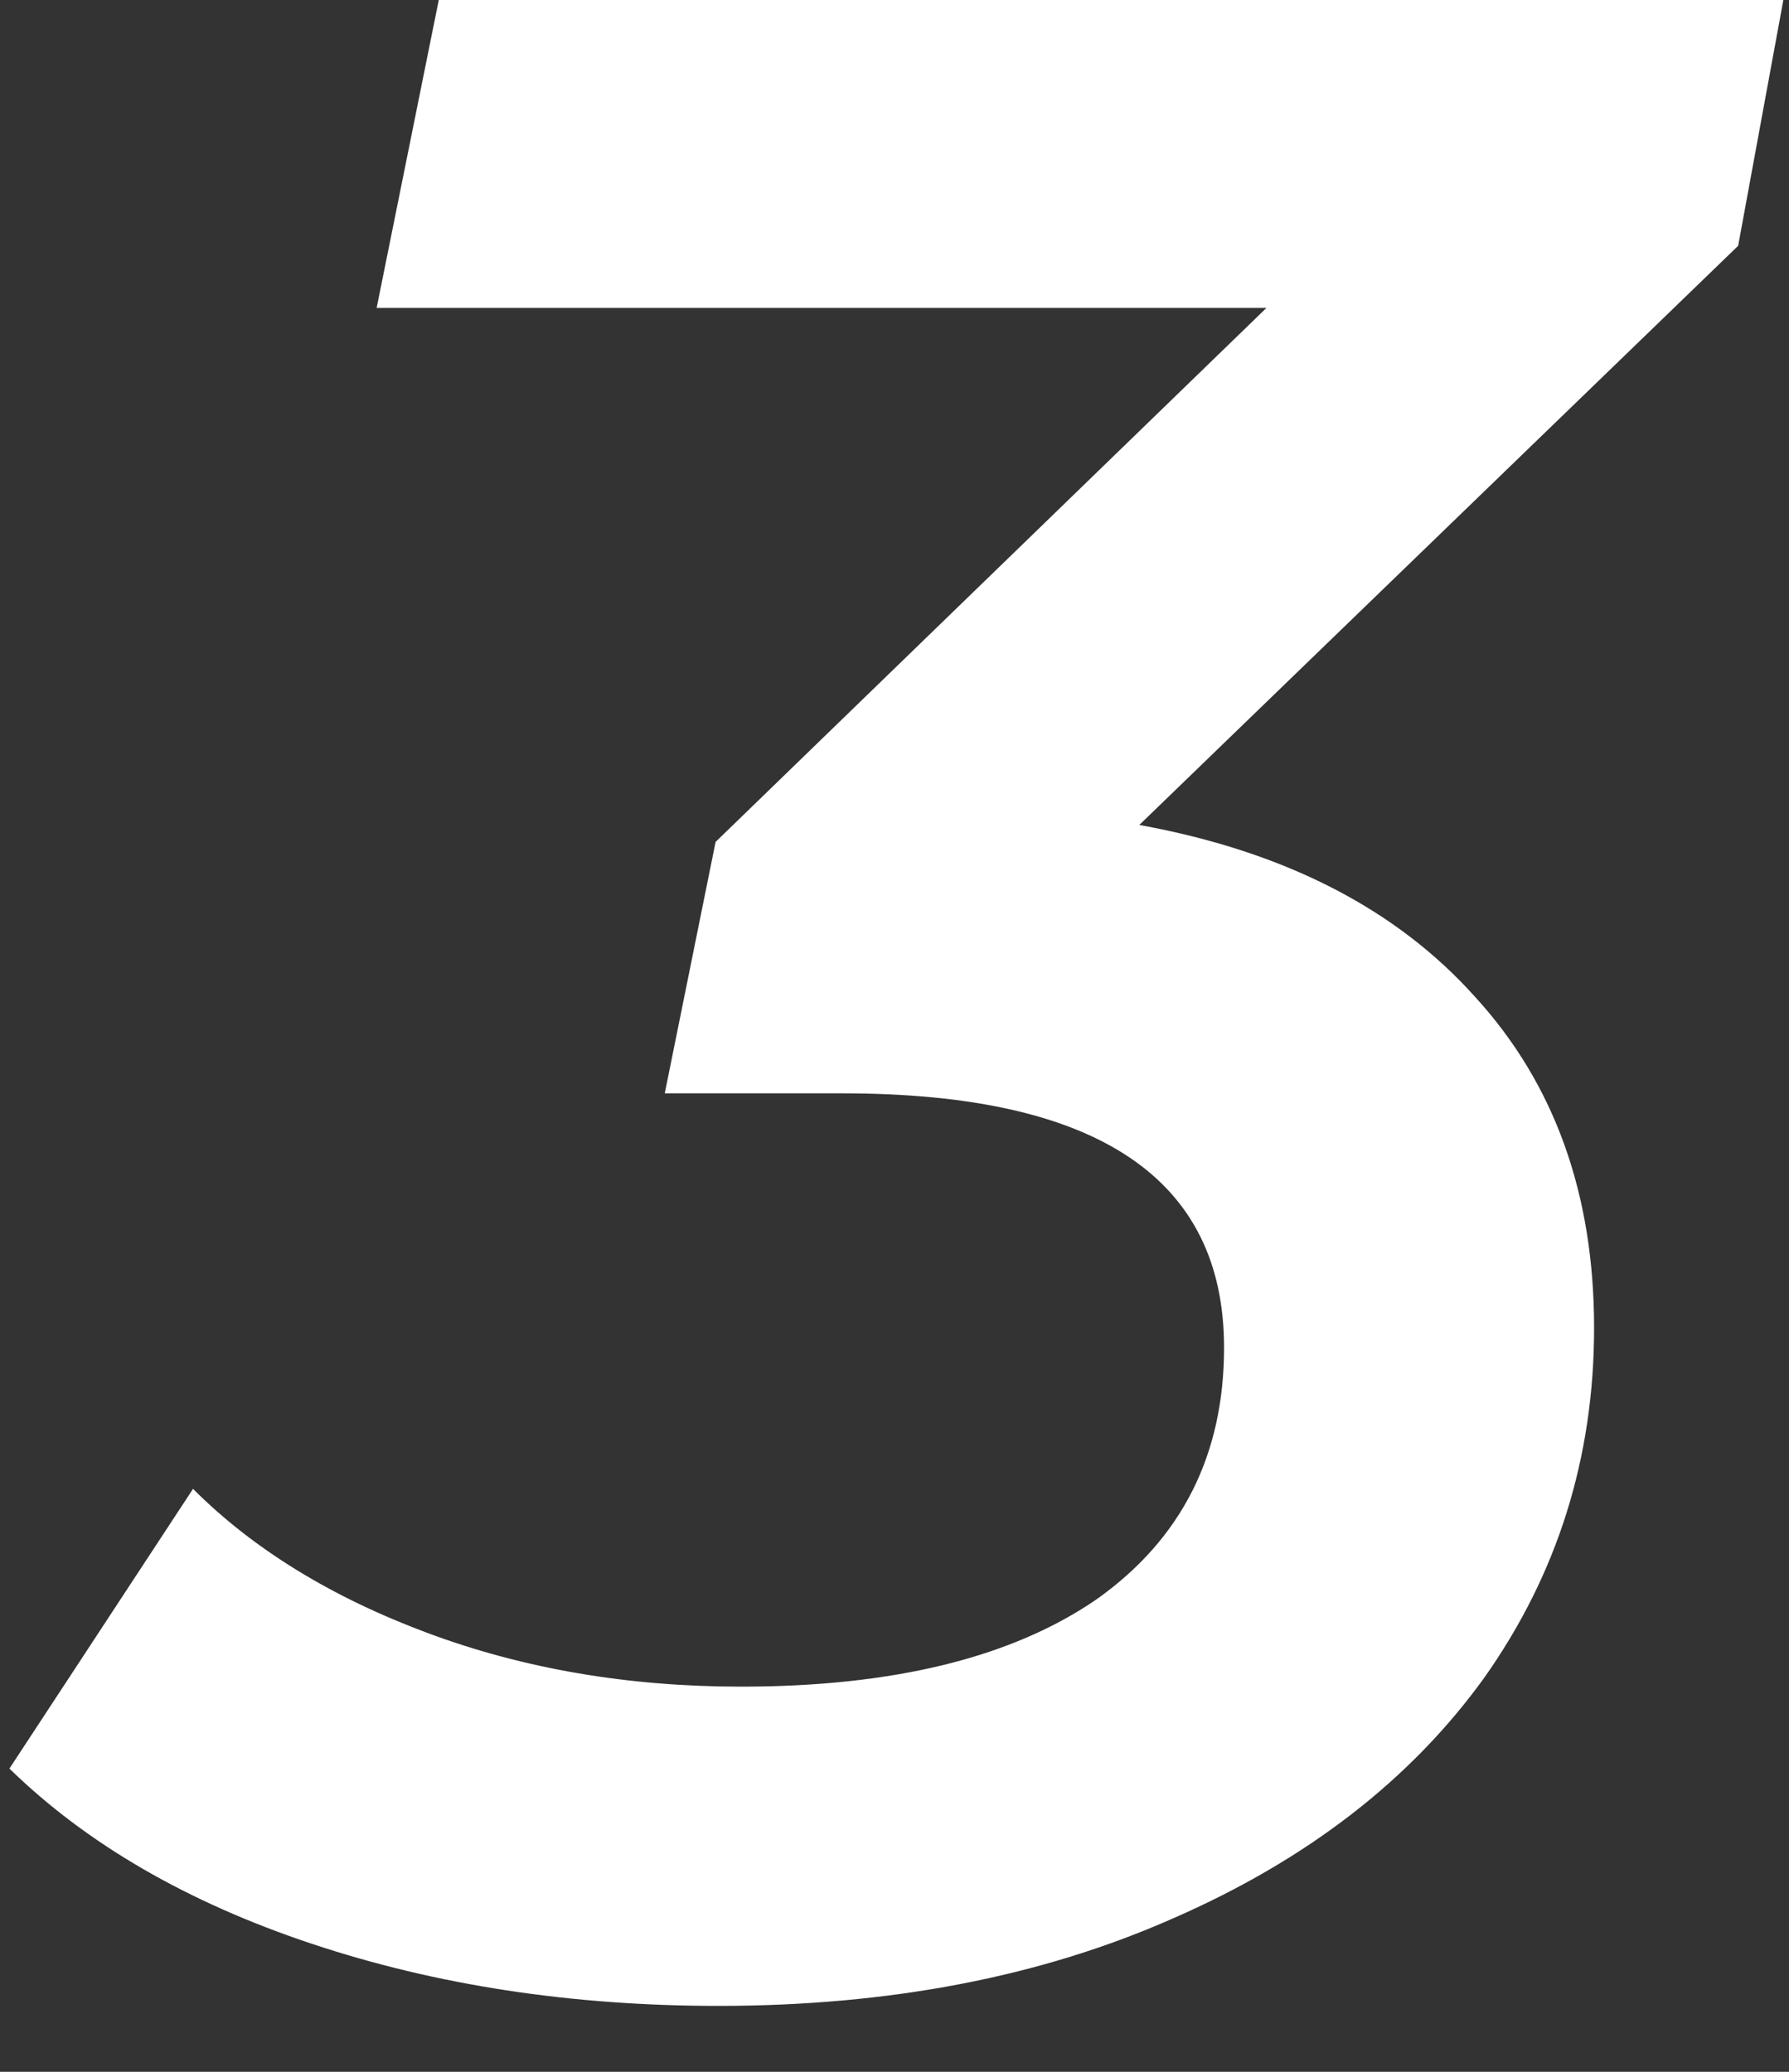 <?xml version="1.0" encoding="UTF-8"?> <svg xmlns="http://www.w3.org/2000/svg" width="19" height="22" viewBox="0 0 19 22" fill="none"><rect x="0" y="0" width="19" height="22" fill="#333333" stroke="none"/> <path d="M18.46 2.61L12.1 8.76C13.64 9.04 14.83 9.65 15.67 10.59C16.51 11.51 16.93 12.68 16.93 14.1C16.93 15.48 16.54 16.72 15.76 17.82C14.98 18.9 13.88 19.75 12.46 20.37C11.06 20.99 9.45 21.3 7.63 21.3C6.07 21.3 4.63 21.08 3.31 20.64C1.99 20.2 0.92 19.58 0.1 18.78L2.05 15.81C2.69 16.45 3.52 16.96 4.54 17.34C5.56 17.72 6.67 17.91 7.87 17.91C9.49 17.91 10.75 17.6 11.65 16.98C12.55 16.34 13 15.45 13 14.31C13 12.51 11.65 11.61 8.95 11.61H7.06L7.6 8.94L13.45 3.27H4L4.66 -1.43051e-06H18.94L18.46 2.61Z" fill="white"></path> </svg> 